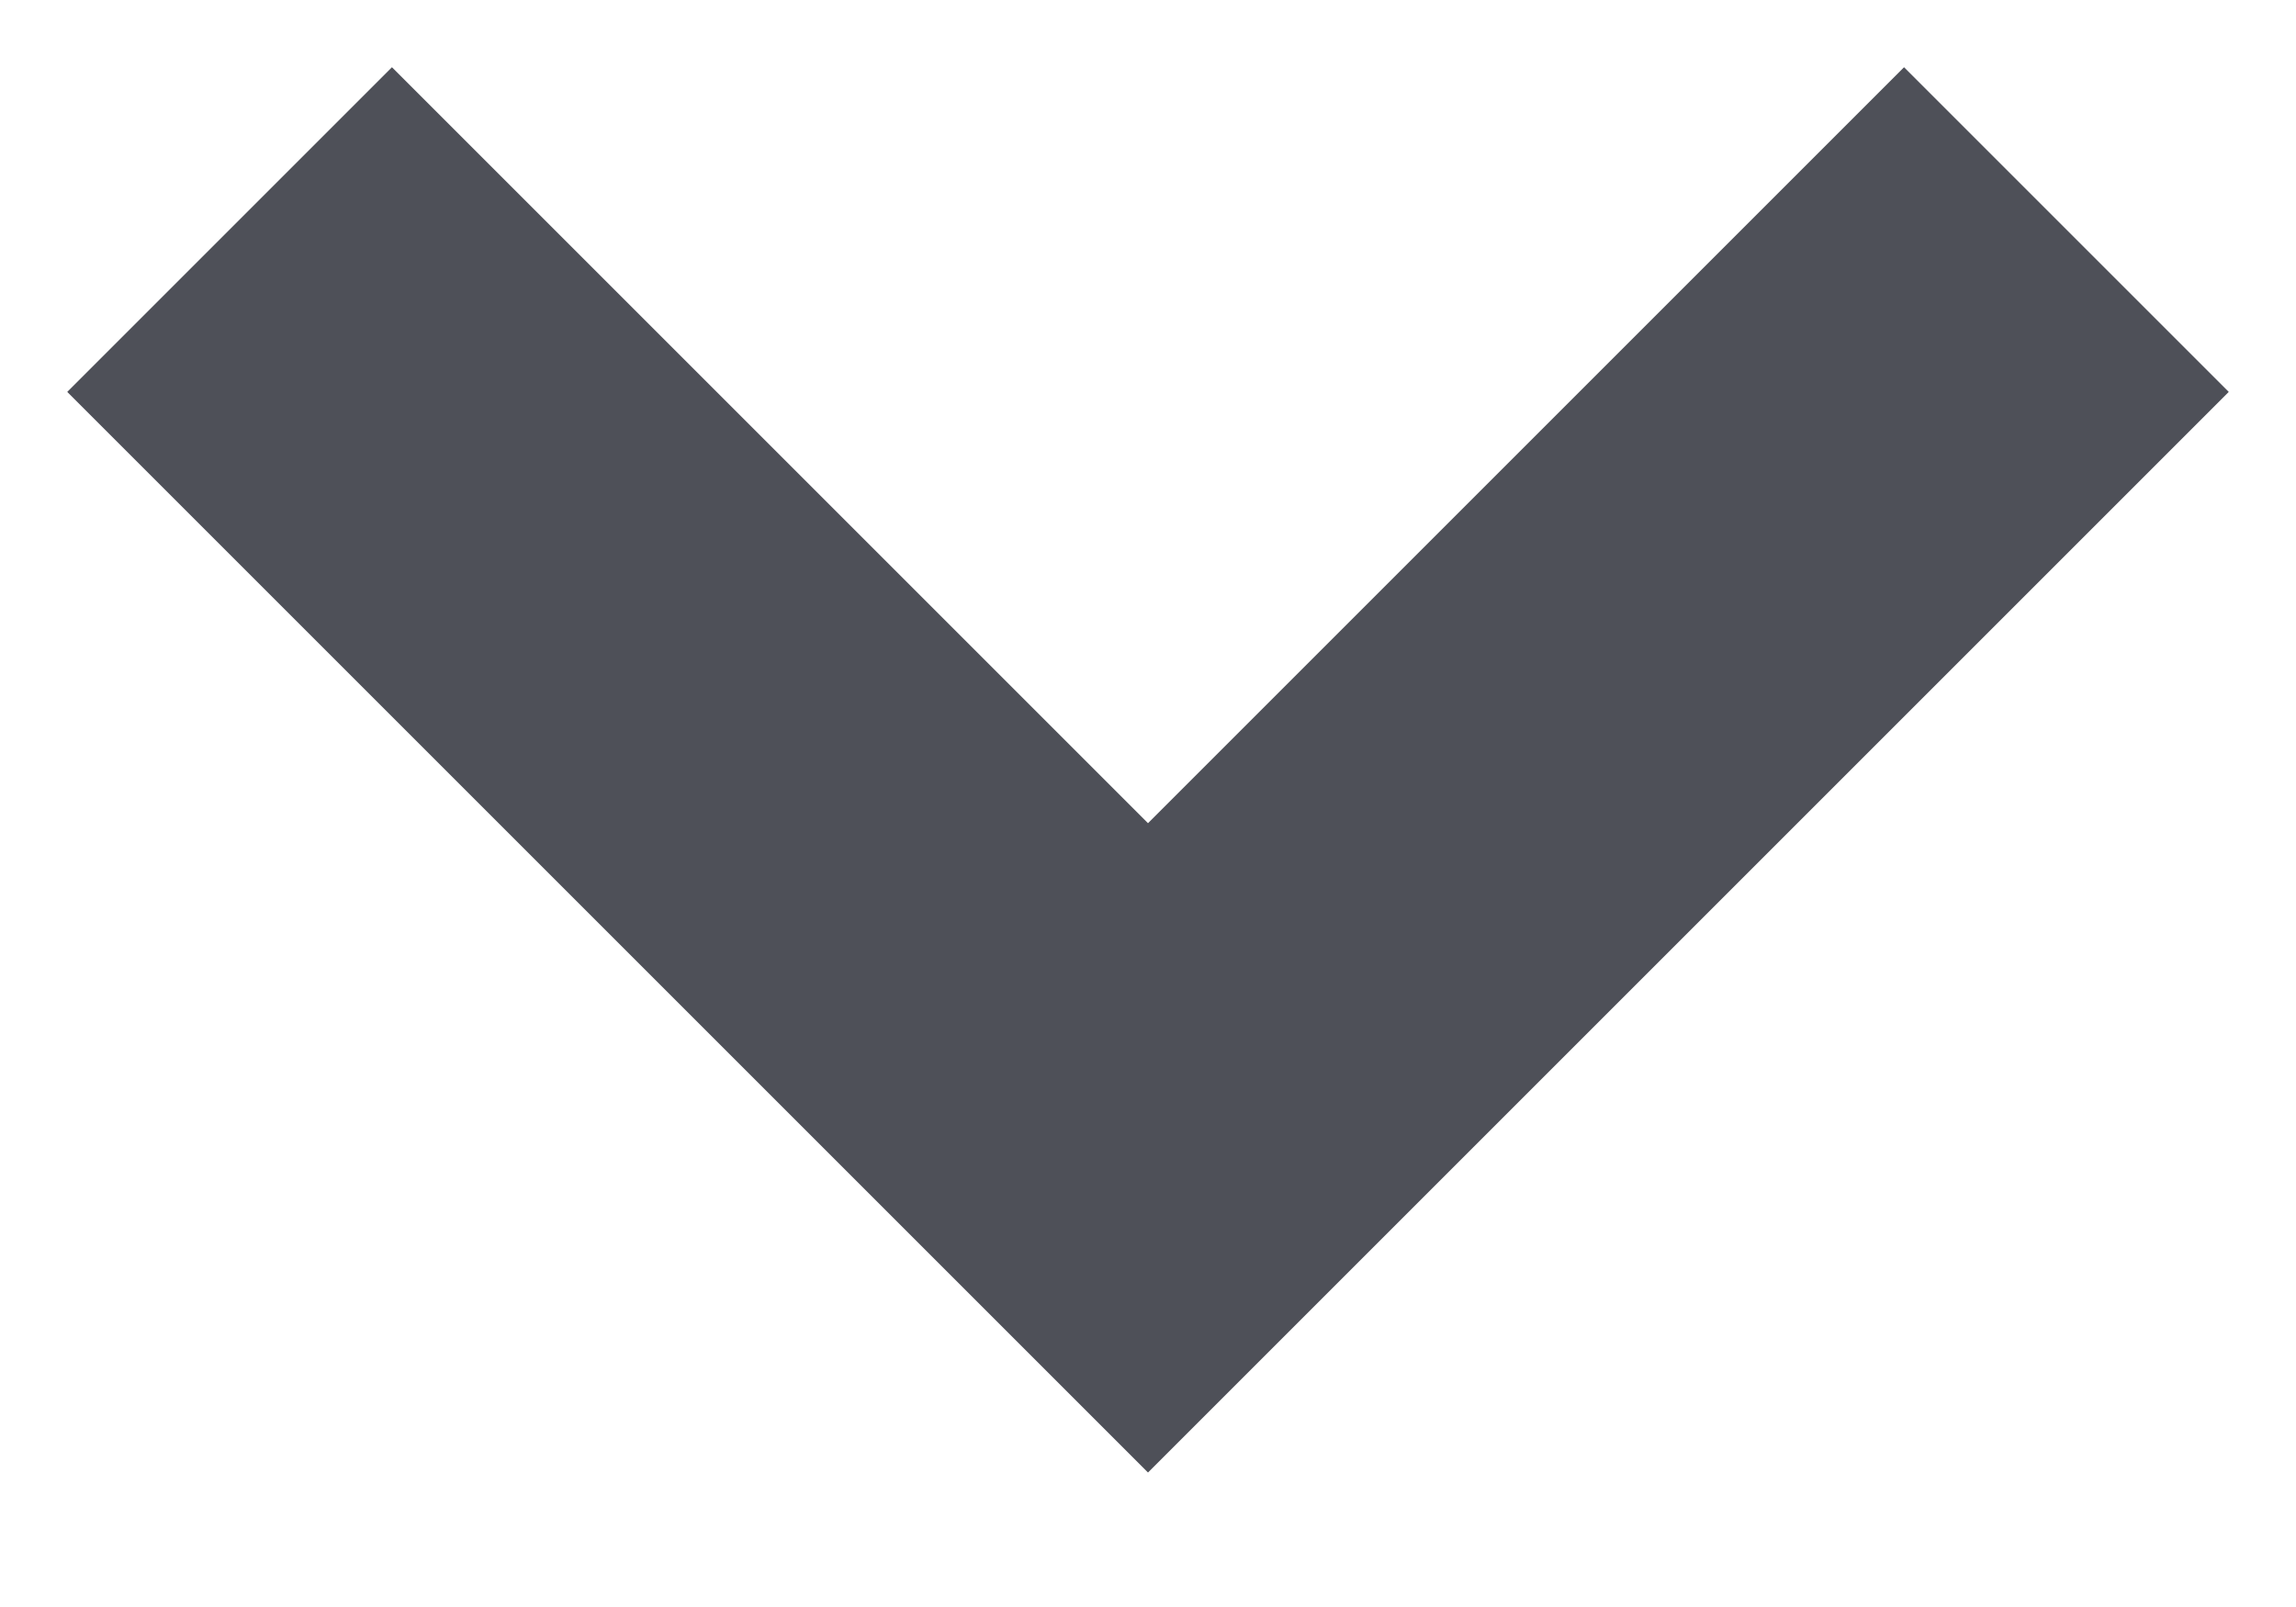 <?xml version="1.0" encoding="UTF-8"?> <svg xmlns="http://www.w3.org/2000/svg" width="10" height="7" viewBox="0 0 10 7" fill="none"> <path d="M1 1L5 5L9 1" stroke="#4E5058" stroke-width="2"></path> </svg> 